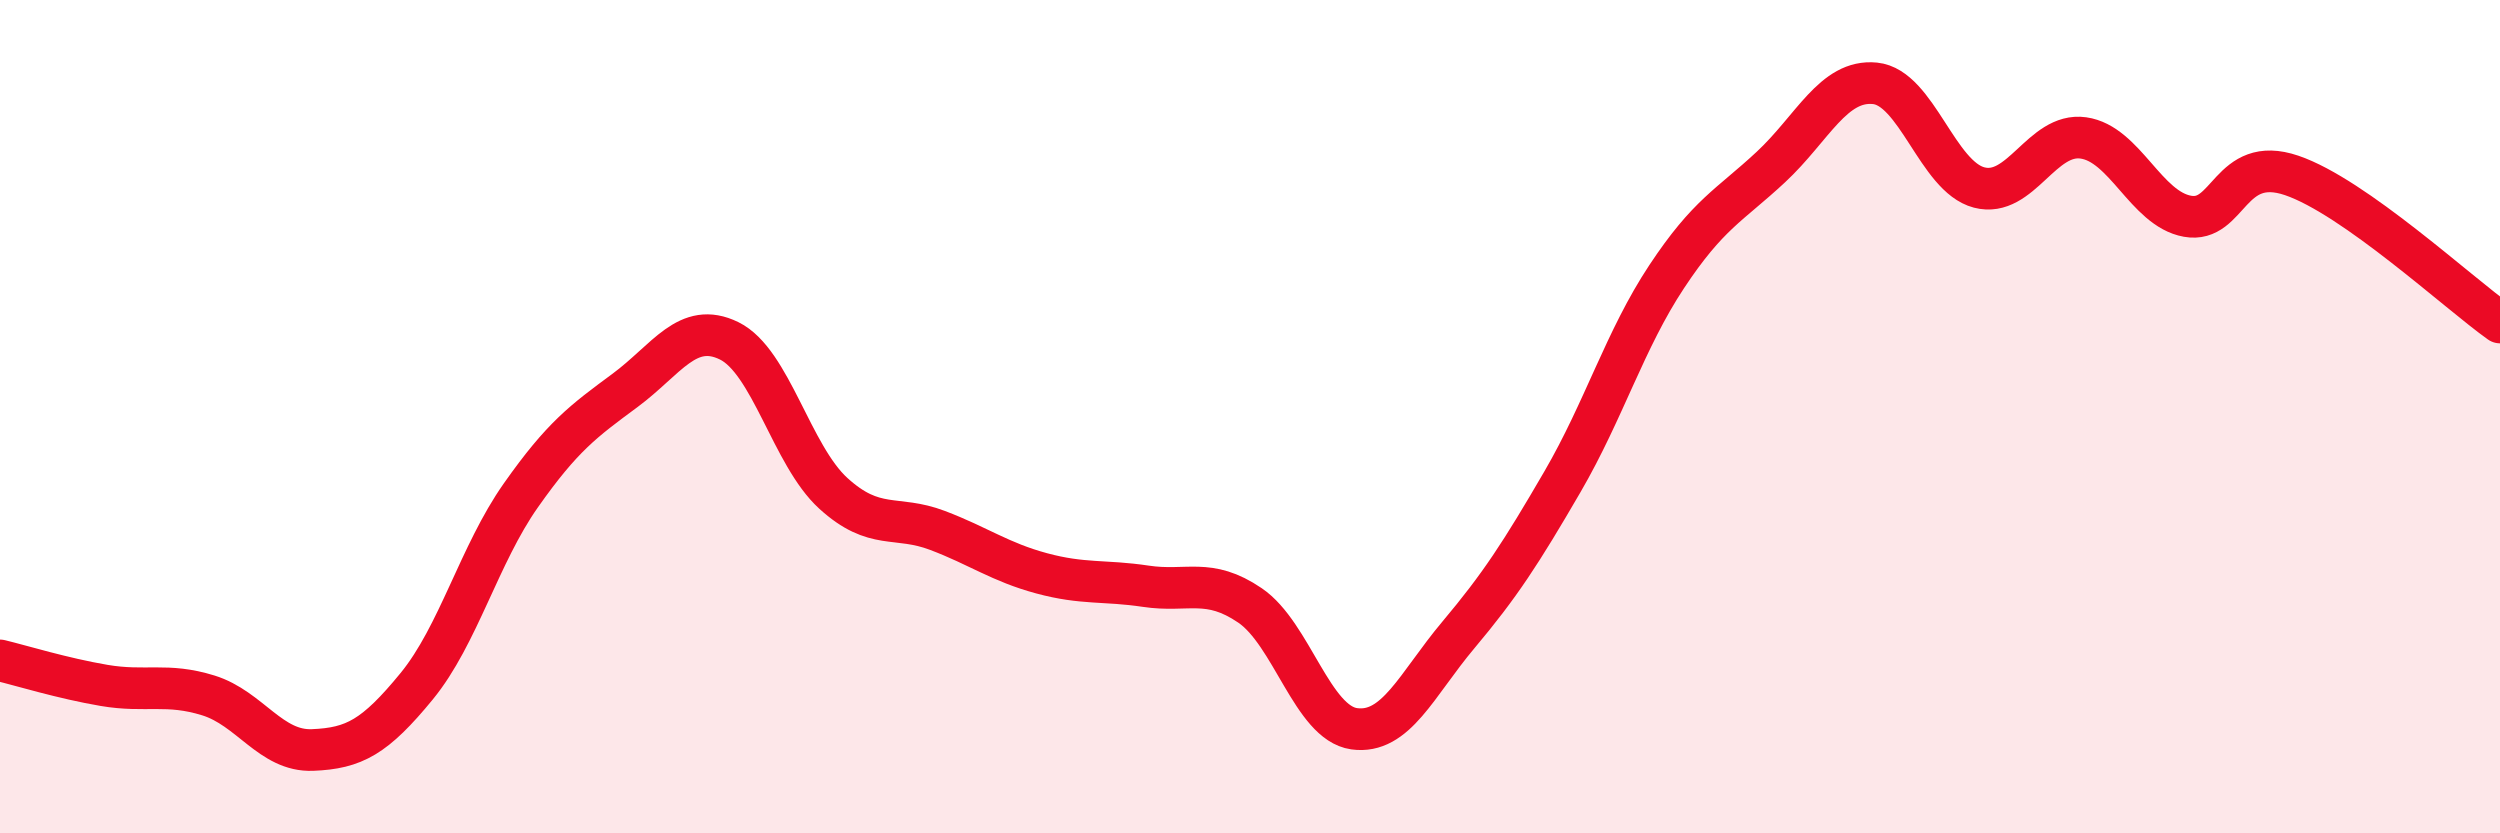 
    <svg width="60" height="20" viewBox="0 0 60 20" xmlns="http://www.w3.org/2000/svg">
      <path
        d="M 0,15.85 C 0.5,15.97 1.5,16.28 2.5,16.45 C 3.5,16.62 4,16.38 5,16.69 C 6,17 6.5,18.04 7.5,18 C 8.5,17.96 9,17.69 10,16.47 C 11,15.25 11.5,13.31 12.5,11.89 C 13.5,10.47 14,10.11 15,9.37 C 16,8.63 16.5,7.69 17.5,8.18 C 18.5,8.67 19,10.93 20,11.84 C 21,12.75 21.5,12.35 22.5,12.73 C 23.5,13.11 24,13.49 25,13.76 C 26,14.03 26.5,13.92 27.5,14.07 C 28.5,14.22 29,13.85 30,14.53 C 31,15.21 31.5,17.35 32.5,17.49 C 33.5,17.63 34,16.43 35,15.24 C 36,14.05 36.5,13.28 37.5,11.56 C 38.5,9.84 39,8.15 40,6.64 C 41,5.13 41.5,4.94 42.5,4.01 C 43.5,3.08 44,1.9 45,2 C 46,2.1 46.5,4.24 47.5,4.5 C 48.5,4.76 49,3.17 50,3.31 C 51,3.45 51.5,5.01 52.5,5.19 C 53.5,5.37 53.5,3.7 55,4.21 C 56.5,4.72 59,7.03 60,7.74L60 20L0 20Z"
        fill="#EB0A25"
        opacity="0.1"
        stroke-linecap="round"
        stroke-linejoin="round"
      />
      <path
        d="M 0,15.85 C 0.5,15.97 1.5,16.28 2.5,16.45 C 3.5,16.62 4,16.38 5,16.69 C 6,17 6.5,18.04 7.5,18 C 8.5,17.96 9,17.69 10,16.47 C 11,15.25 11.5,13.31 12.5,11.89 C 13.5,10.47 14,10.11 15,9.37 C 16,8.63 16.5,7.69 17.5,8.18 C 18.5,8.67 19,10.93 20,11.84 C 21,12.75 21.5,12.35 22.5,12.73 C 23.5,13.11 24,13.49 25,13.76 C 26,14.03 26.5,13.92 27.5,14.07 C 28.5,14.22 29,13.85 30,14.53 C 31,15.21 31.5,17.35 32.5,17.49 C 33.5,17.63 34,16.43 35,15.24 C 36,14.05 36.5,13.28 37.5,11.56 C 38.5,9.84 39,8.15 40,6.64 C 41,5.13 41.5,4.94 42.5,4.01 C 43.5,3.08 44,1.9 45,2 C 46,2.1 46.5,4.24 47.5,4.5 C 48.5,4.76 49,3.17 50,3.31 C 51,3.45 51.5,5.01 52.5,5.19 C 53.5,5.37 53.5,3.7 55,4.21 C 56.5,4.72 59,7.03 60,7.74"
        stroke="#EB0A25"
        stroke-width="1"
        fill="none"
        stroke-linecap="round"
        stroke-linejoin="round"
      />
    </svg>
  